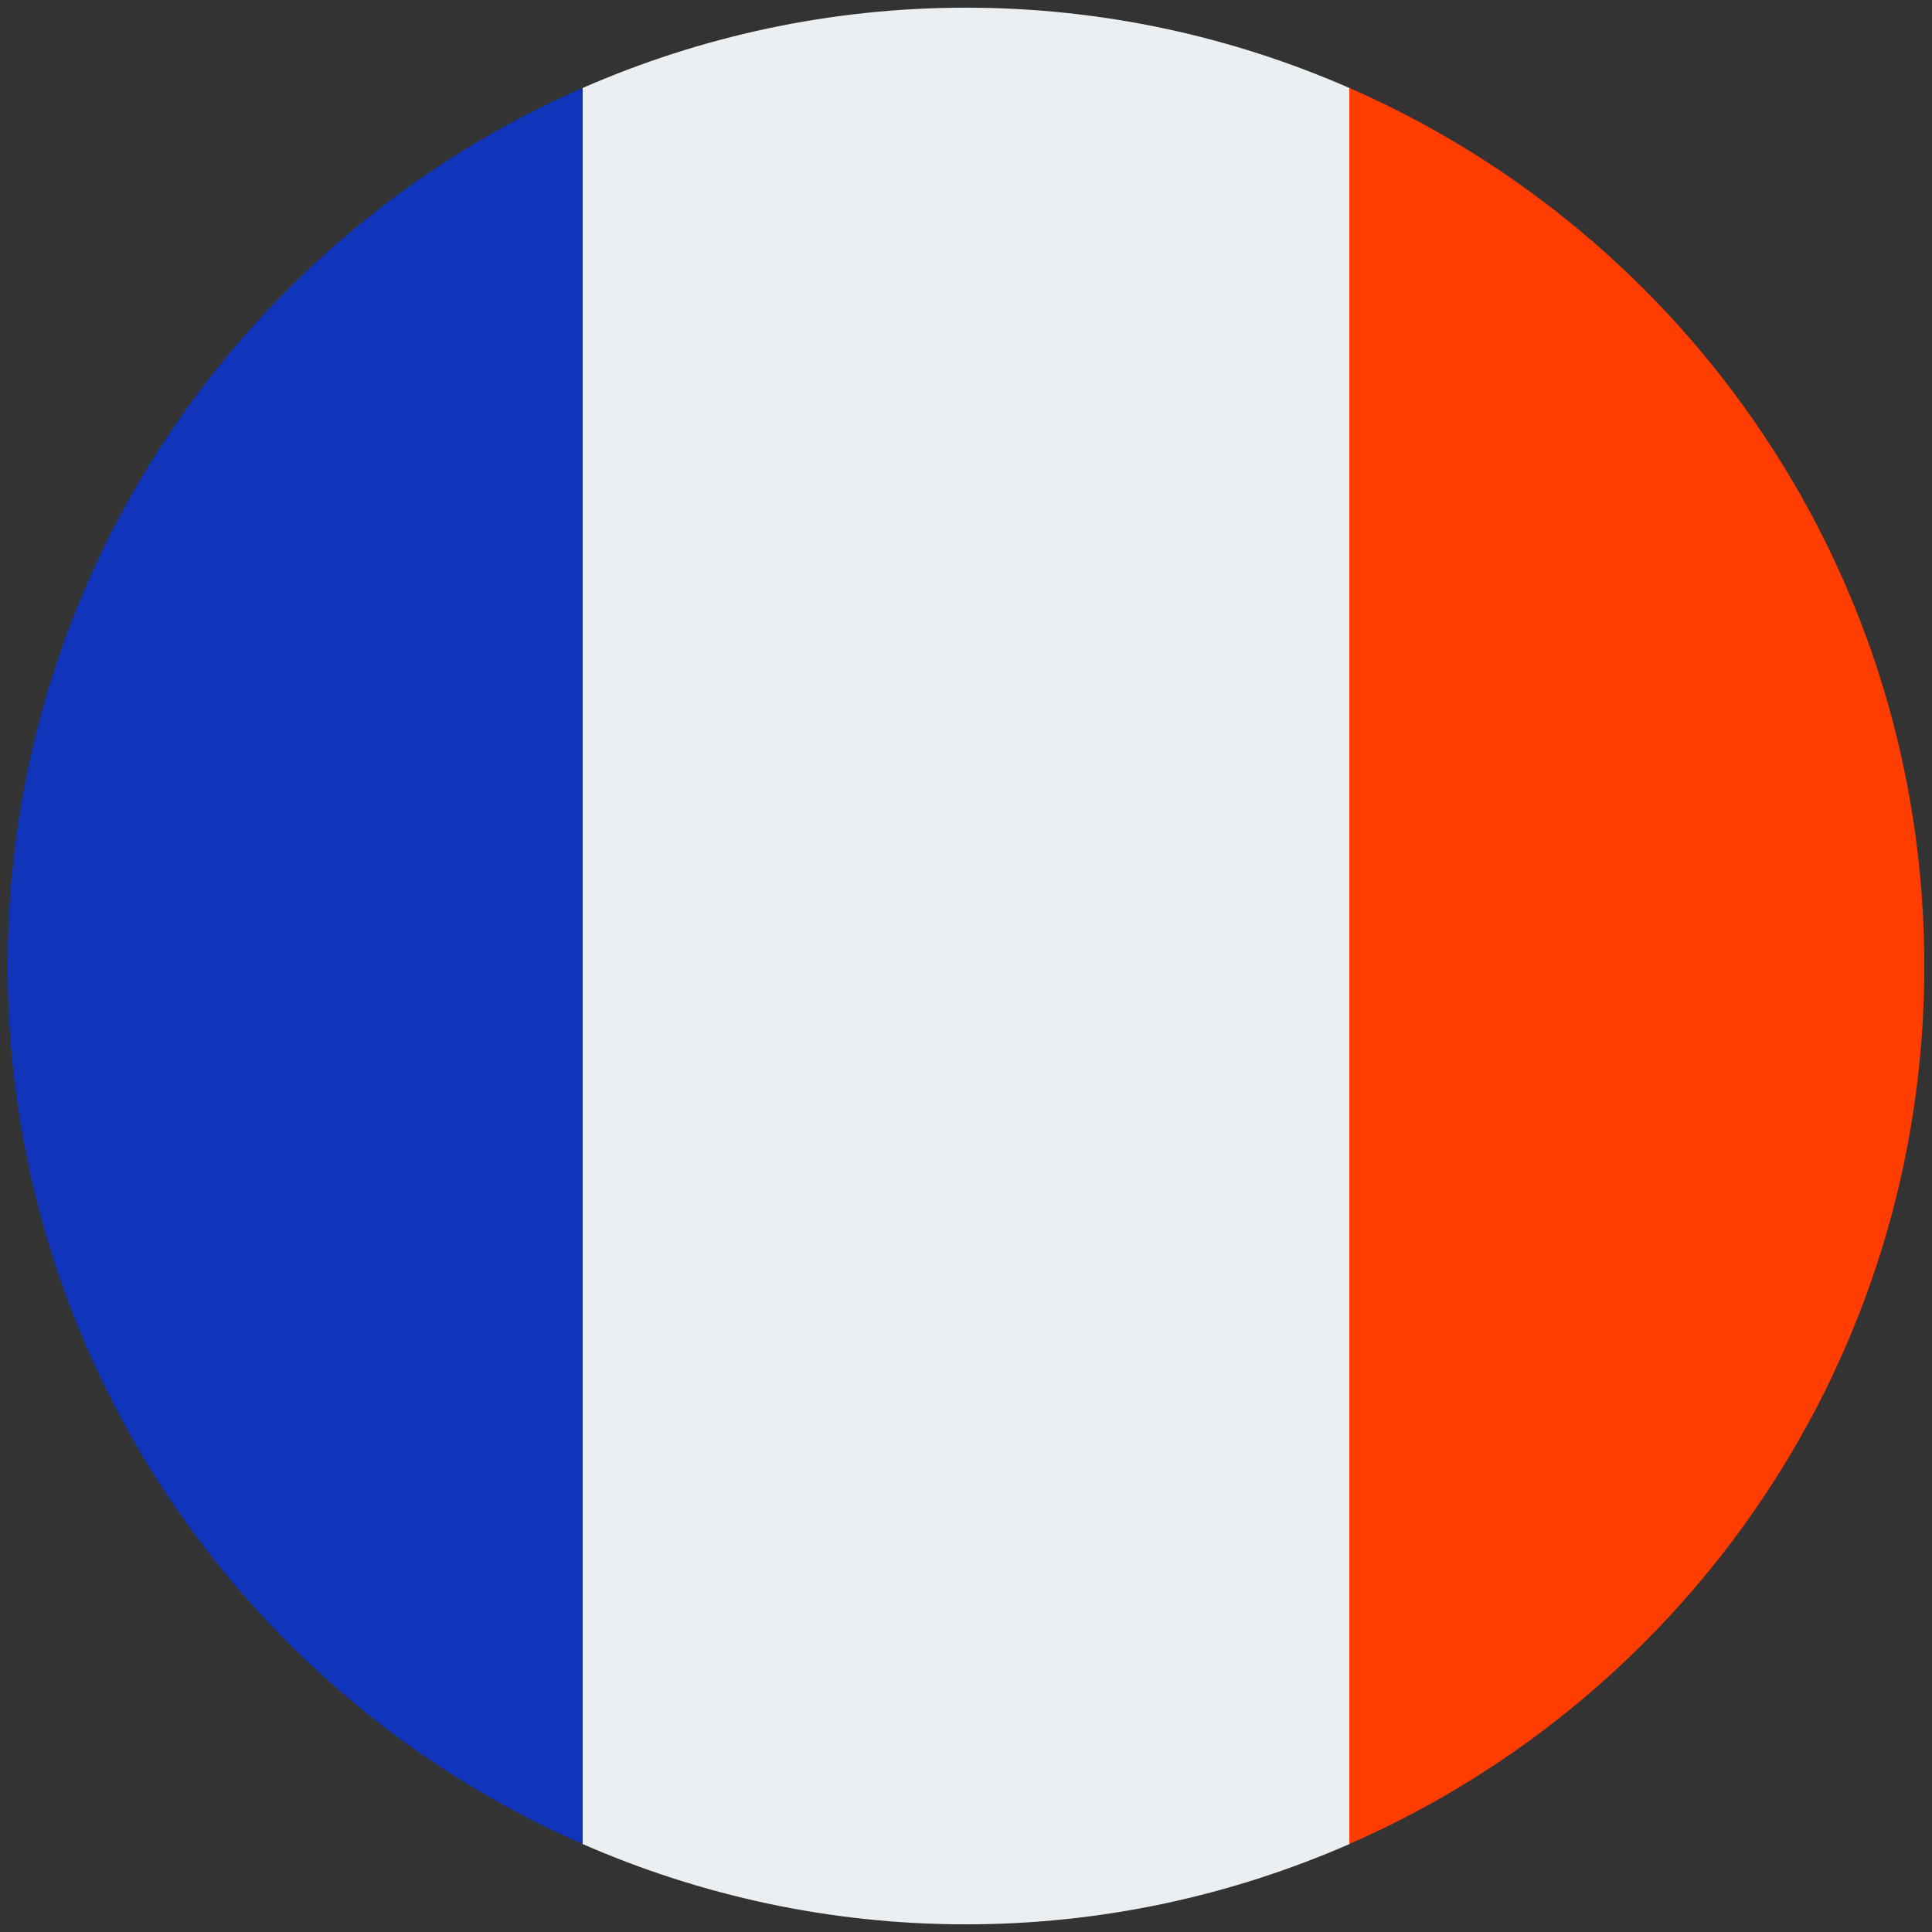 <svg width="84" height="84" viewBox="0 0 84 84" fill="none" xmlns="http://www.w3.org/2000/svg">
<rect x="0" y="0" width="84" height="84" fill="#333333" stroke="none"/>
<g clip-path="url(#clip0_22760_23584)">
<path d="M58.667 3.824C53.561 1.592 47.929 0.334 42 0.334C36.071 0.334 30.44 1.592 25.334 3.824V80.176C30.44 82.409 36.071 83.667 42 83.667C47.929 83.667 53.561 82.409 58.667 80.178V3.824Z" fill="#ECEFF1"/>
<path d="M83.666 41.999C83.666 24.918 73.377 10.256 58.666 3.822V80.174C73.377 73.743 83.666 59.081 83.666 41.999Z" fill="#FF3D00"/>
<path d="M0.333 41.999C0.333 59.081 10.623 73.743 25.334 80.176V3.822C10.623 10.256 0.333 24.918 0.333 41.999Z" fill="#1035BB"/>
</g>
<defs>
<clipPath id="clip0_22760_23584">
<rect width="84" height="84" fill="white"/>
</clipPath>
</defs>
</svg>
